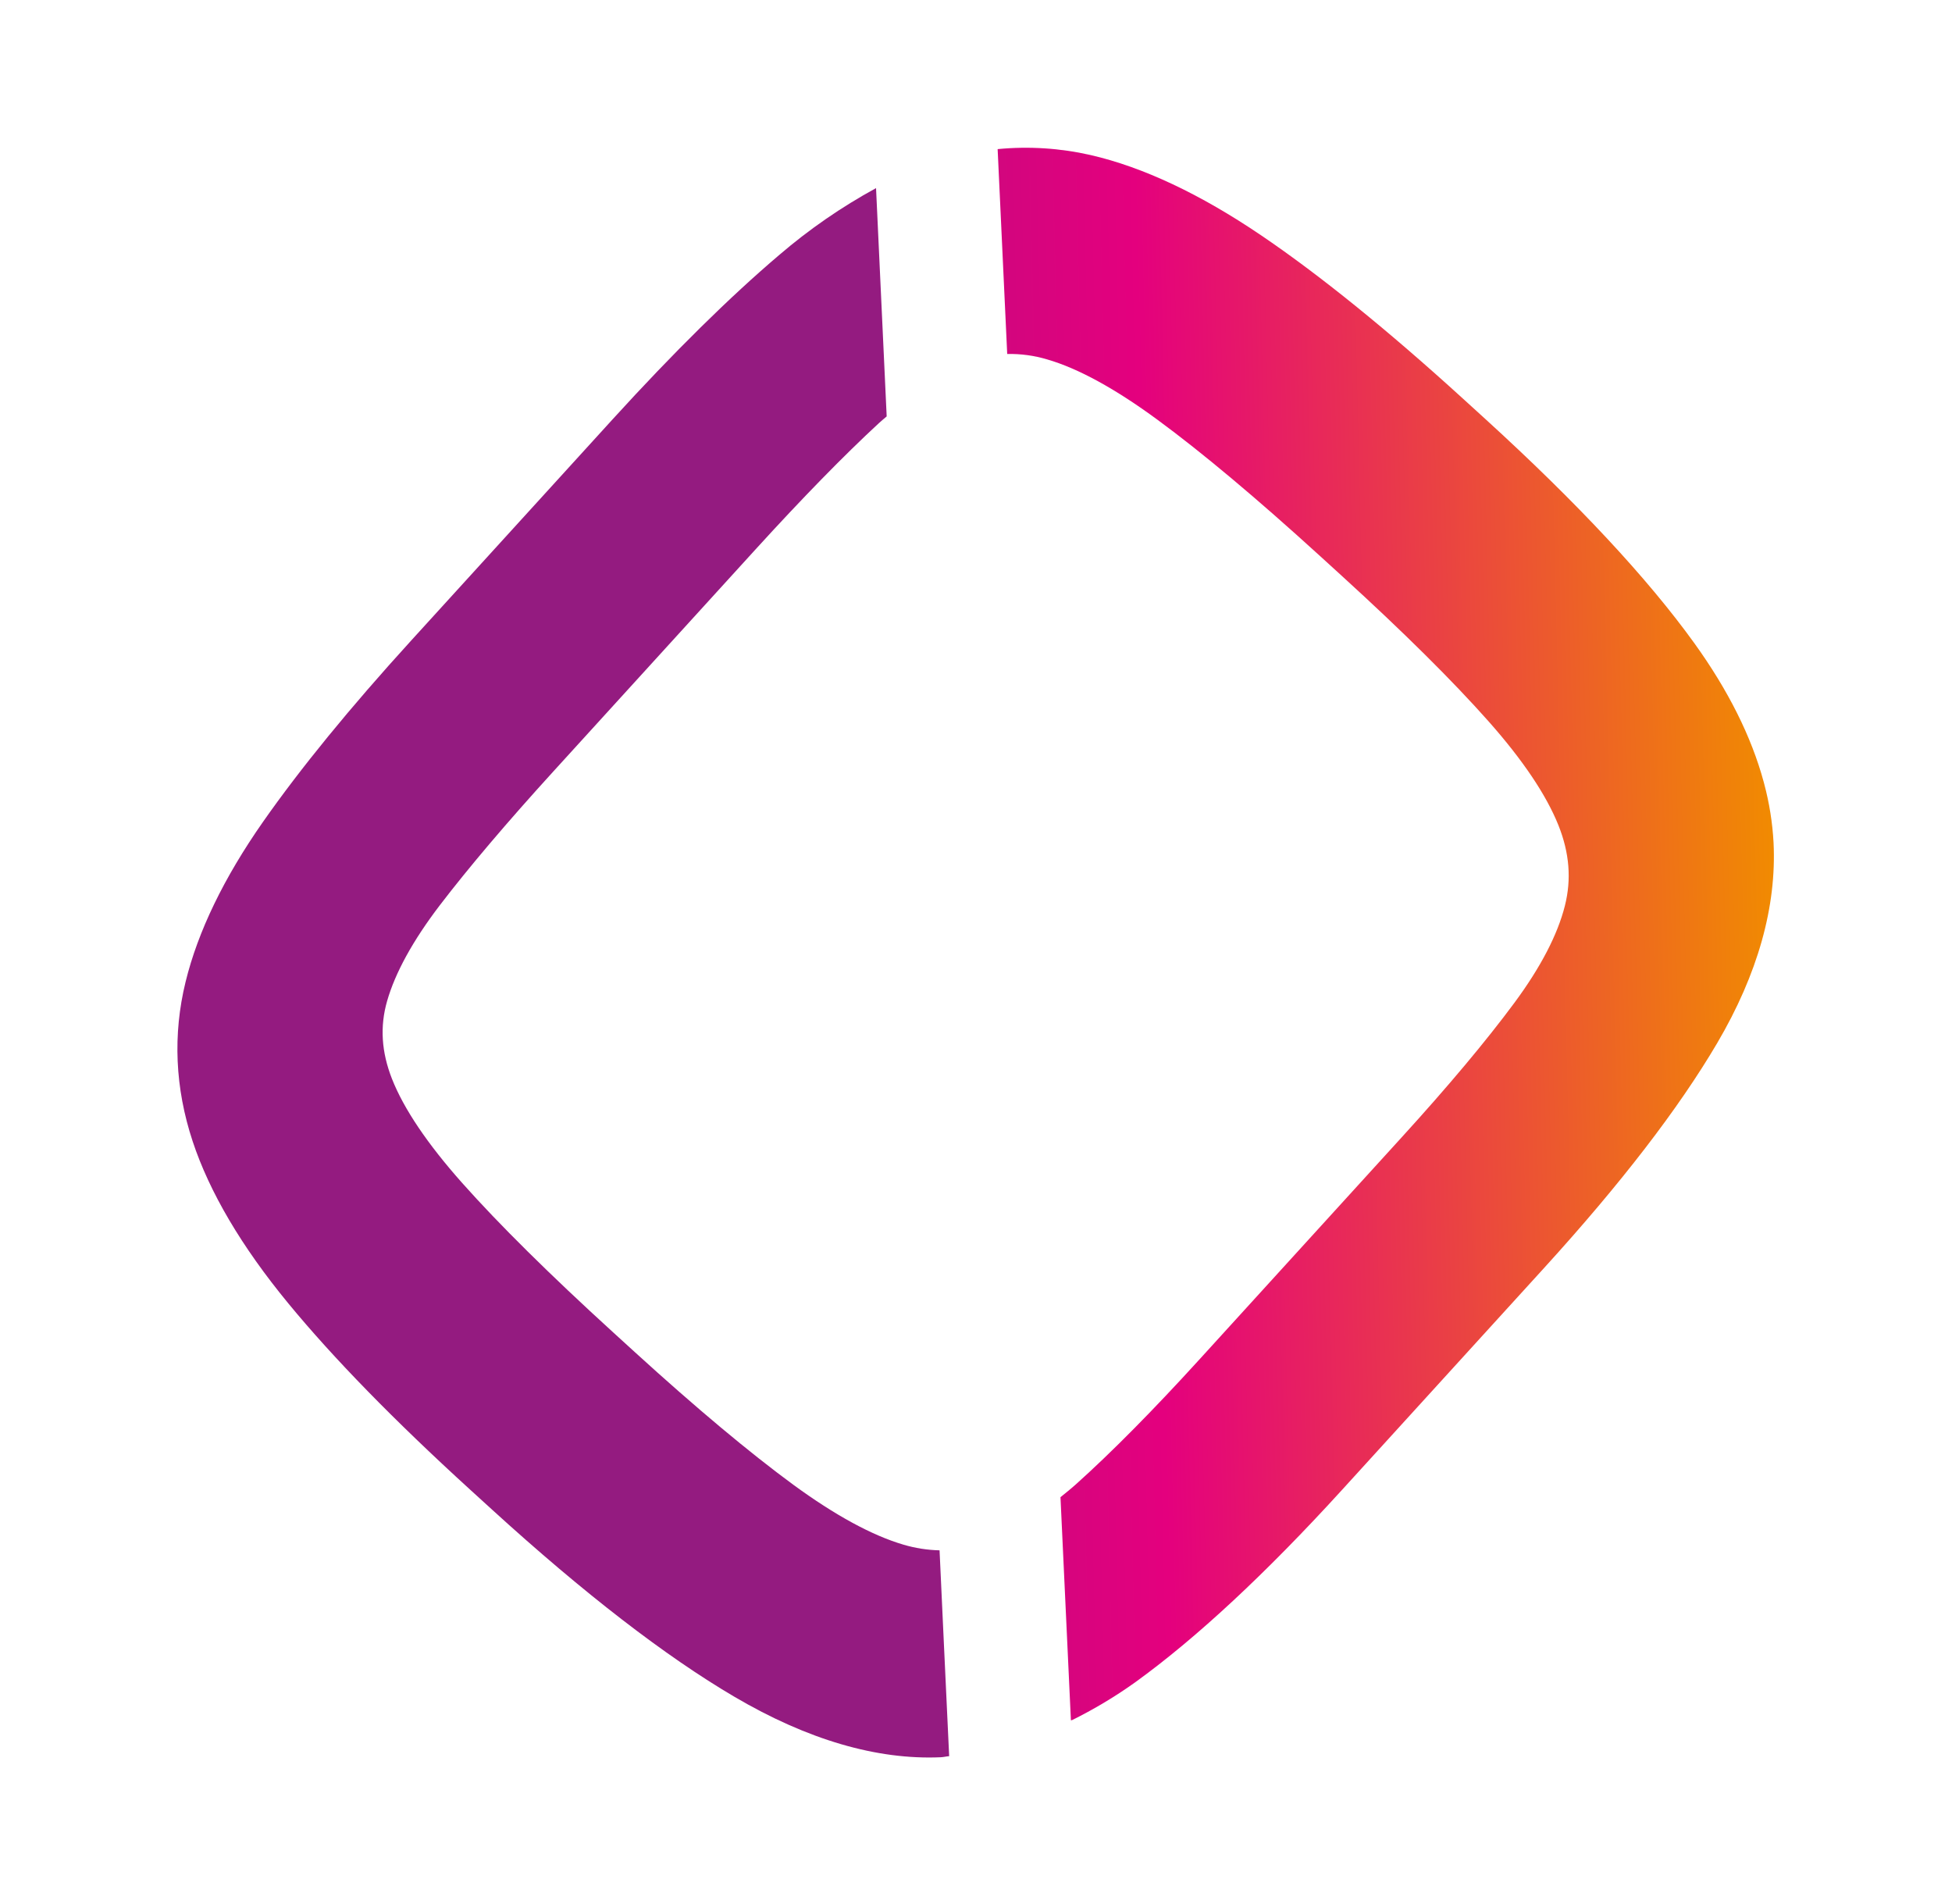 <svg xmlns="http://www.w3.org/2000/svg" xmlns:xlink="http://www.w3.org/1999/xlink" width="905.212" height="882.784" viewBox="0 0 905.212 882.784"><defs><clipPath id="a"><path d="M179.708,0l-11.59,53.06L159.3,93.315a64.374,64.374,0,0,1,15.512,6.887c12.952,7.911,27.1,21.375,42.089,40.014,15.782,19.69,34.286,46.011,54.96,78.262l7.453,11.631c21.415,33.423,38.127,62.009,49.65,84.96,10.917,21.752,17.291,40.3,18.976,55.122,1.5,13.3-.836,24.879-7.143,35.391-7.035,11.725-18.828,24.016-35.054,36.537-17.493,13.464-40.122,29.124-67.251,46.51L121.46,563.657c-27.13,17.386-50.809,31.415-70.351,41.685-1.456.768-2.817,1.348-4.259,2.062L24.208,710.9a260.564,260.564,0,0,0,51.281-18.262c27.318-12.925,59.071-30.957,94.327-53.545l117.023-75.028c35.256-22.6,64.893-43.922,88.047-63.356,24.151-20.27,42.278-41.227,53.841-62.305,12.089-21.995,17.467-46.281,15.984-72.184-1.415-24.812-9.272-53.114-23.37-84.084-13.558-29.839-33.423-65.243-59.044-105.217L354.845,165.3c-31.119-48.558-60.122-86.578-86.173-113.007C241.164,24.366,212.552,6.94,183.617.525,182.35.242,181,.242,179.708,0Z" transform="translate(-24.208 0.001)" fill="none"></path></clipPath><linearGradient id="b" x1="-0.214" y1="1.222" x2="-0.196" y2="1.222" gradientUnits="objectBoundingBox"><stop offset="0" stop-color="#f18c00"></stop><stop offset="0.502" stop-color="#e4007e"></stop><stop offset="1" stop-color="#941b80"></stop></linearGradient><clipPath id="c"><path d="M389.707,9.514C356.971,21.953,317.9,42.641,273.6,71.037L156.578,146.065c-44.3,28.4-79.408,55.243-104.395,79.826-26.456,26.038-43.033,53.949-49.3,82.939A133.241,133.241,0,0,0,0,336.417v.916c.067,21.671,4.879,45.243,14.407,70.378,13.181,34.758,35.62,76.968,66.712,125.5l7.453,11.617c25.62,39.973,49.5,72.8,70.958,97.6,22.278,25.728,44.7,44.69,66.658,56.335a135.229,135.229,0,0,0,40.93,13.828l20.31-92.885a60.234,60.234,0,0,1-17.237-7.224c-12.763-7.709-26.954-21.254-42.157-40.257-16.065-20.054-35.054-47.17-56.483-80.594L164.1,480c-20.661-32.251-36.874-60.028-48.154-82.6C105.257,376,98.923,357.509,97.13,342.455c-1.617-13.666.593-25.688,6.766-36.766,6.739-12.1,18.262-24.677,34.246-37.386,17.251-13.72,39.717-29.461,66.793-46.806l117.023-75.028c27.076-17.359,50.755-31.186,70.418-41.146,2.884-1.456,5.647-2.655,8.437-3.895L422.969.093a212.584,212.584,0,0,0-33.262,9.421" transform="translate(0 -0.093)" fill="none"></path></clipPath><linearGradient id="d" x1="0.573" y1="0.076" x2="0.359" y2="1.21" xlink:href="#b"></linearGradient></defs><g transform="matrix(-0.966, 0.259, -0.259, -0.966, 905.54, 689.445)"><g transform="translate(326.257 -0.001)"><g clip-path="url(#a)"><rect width="752.266" height="496.204" transform="translate(-76.233 702.628) rotate(-83.808)" fill="url(#b)"></rect></g></g><g transform="translate(0 1.266)"><g clip-path="url(#c)"><rect width="753.967" height="497.355" transform="matrix(0.108, -0.994, 0.994, 0.108, -76.405, 704.214)" fill="url(#d)"></rect></g></g></g></svg>